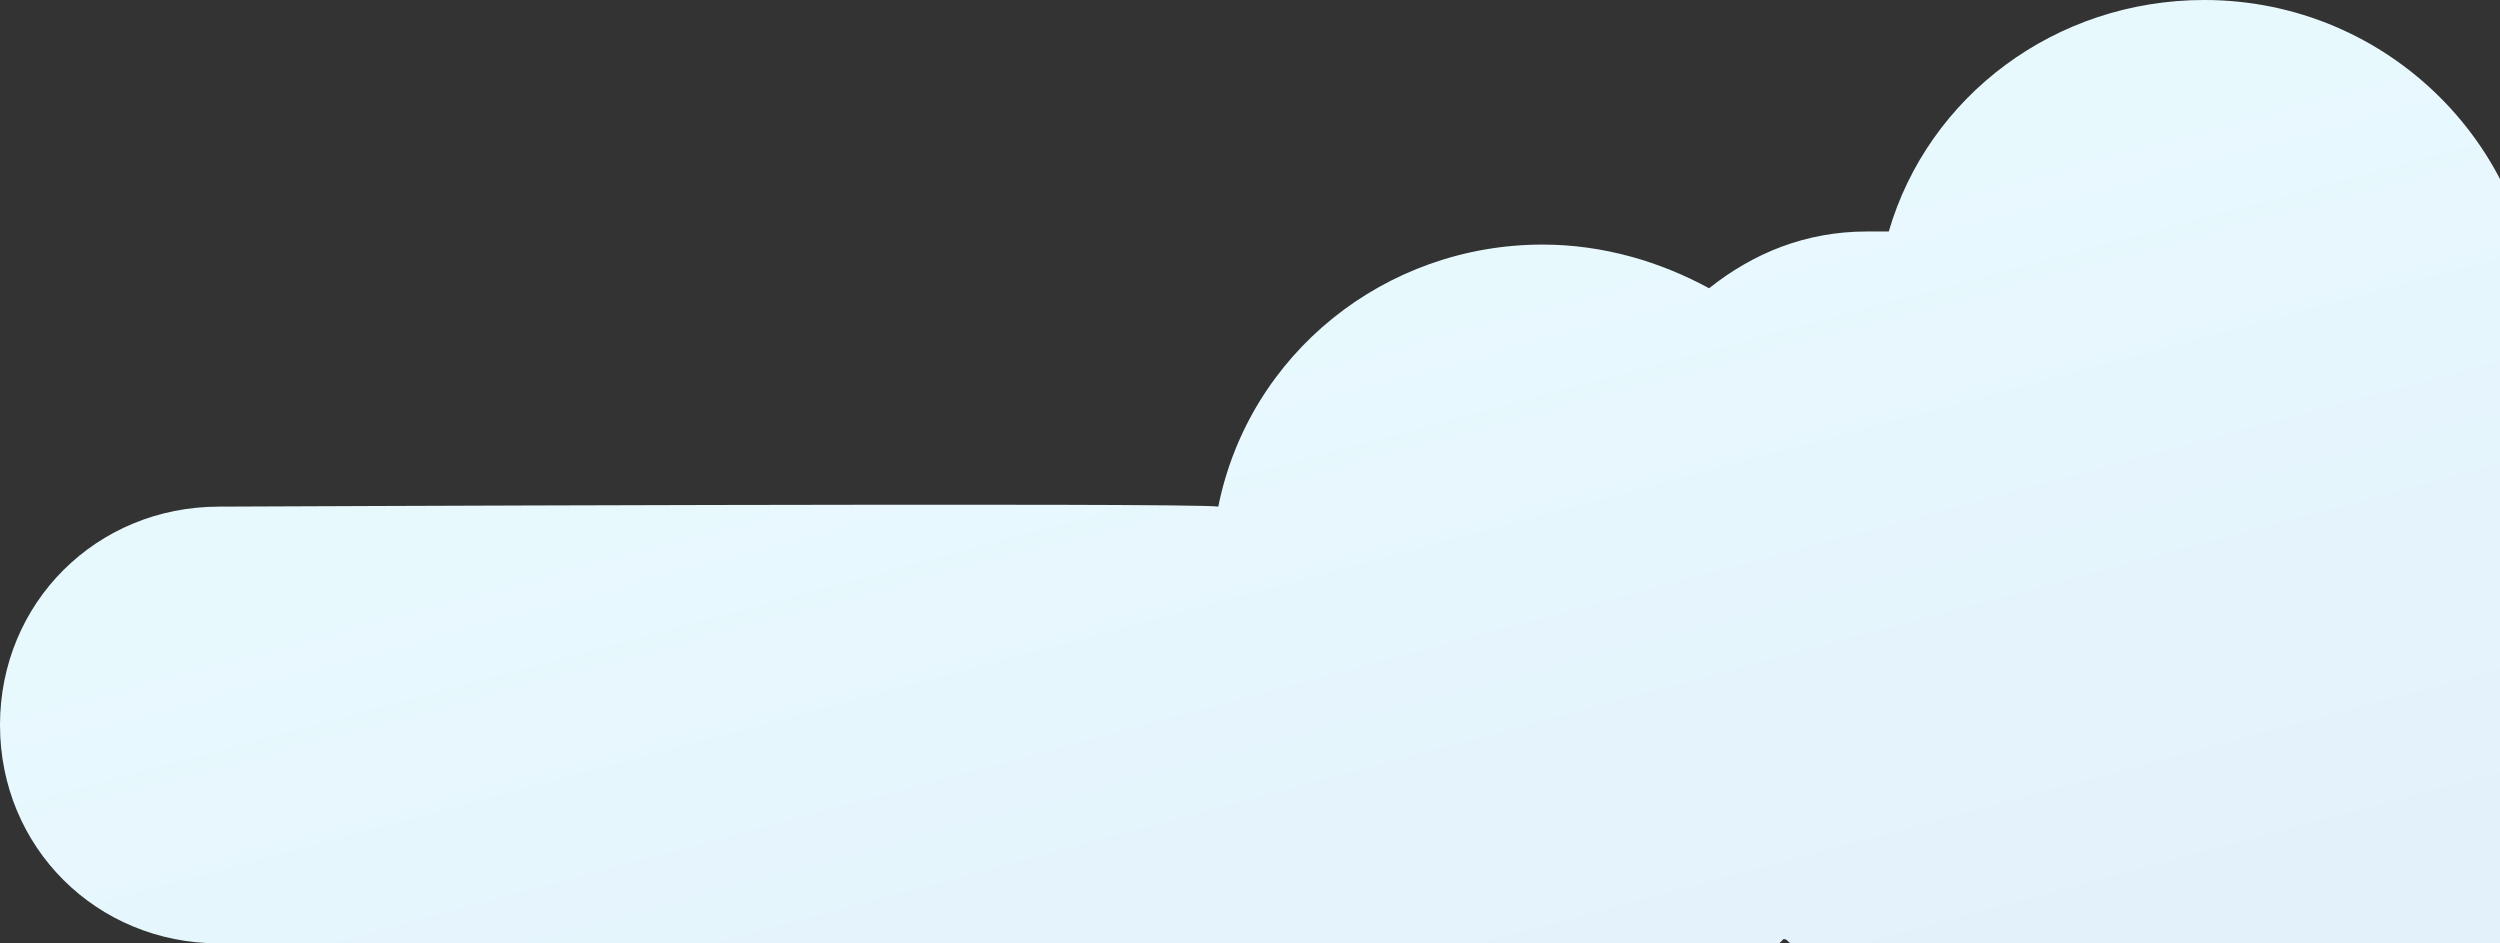 <svg width="318" height="120" viewBox="0 0 318 120" fill="none" xmlns="http://www.w3.org/2000/svg"><rect x="0" y="0" width="318" height="120" fill="#333333" stroke="none"/><path d="M322.75 46.111v-3.889C322.75 18.89 303.798 0 280.386 0c-18.953 0-35.118 12.222-40.135 29.445h-2.787c-7.804 0-14.493 2.777-20.067 7.222-6.132-3.334-13.379-5.556-21.183-5.556-20.067 0-37.347 13.889-41.249 33.333-2.787-.555-127.094 0-127.094 0C12.263 64.444 0 76.667 0 92.222 0 107.778 12.263 120 27.871 120h198.444l.558-.556c.557 0 .557.556 1.115.556h122.076C358.426 112.222 364 101.111 364 88.889c0-23.333-18.395-42.222-41.25-42.778z" fill="url(#paint0_linear)"/><defs><linearGradient id="paint0_linear" x1="300.768" y1="115.895" x2="251.061" y2="-69.217" gradientUnits="userSpaceOnUse"><stop offset=".033" stop-color="#E3F1FB"/><stop offset=".56" stop-color="#E8F9FE"/></linearGradient></defs></svg>